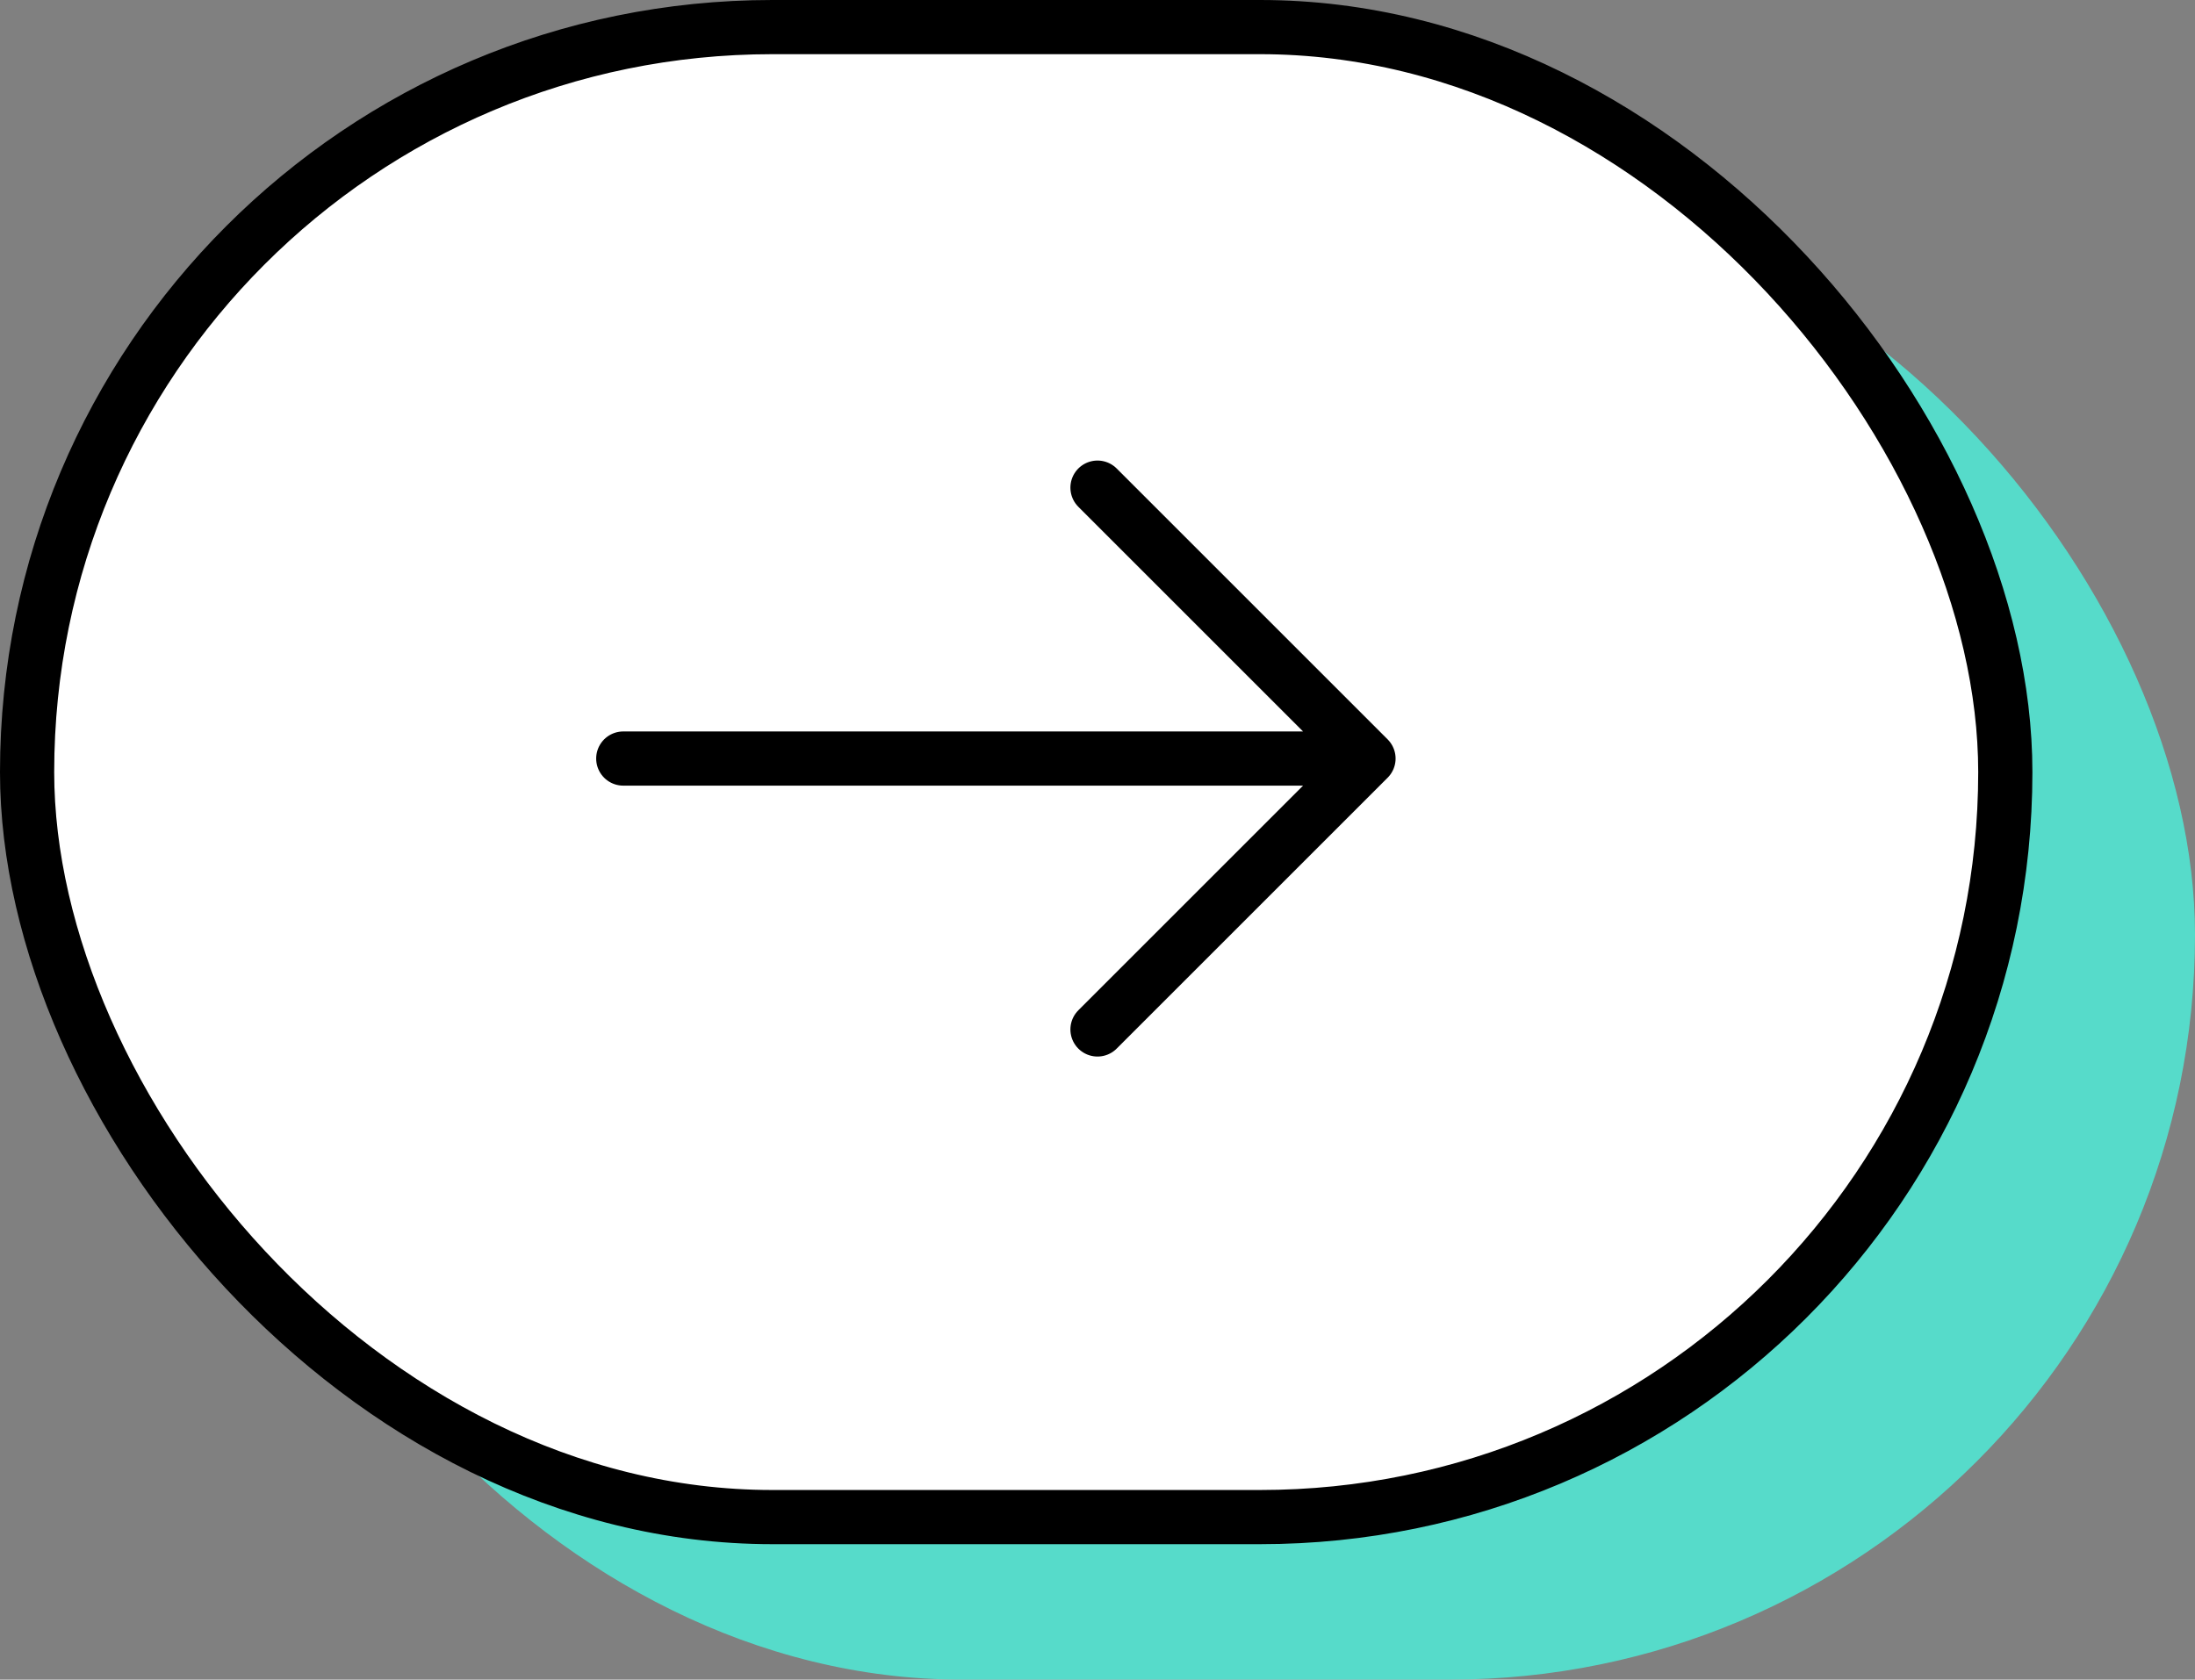 <svg width="81" height="62" viewBox="0 0 81 62" fill="none" xmlns="http://www.w3.org/2000/svg">
<rect x="0" y="0" width="81" height="62" fill="#808080" stroke="none"/>
<rect x="8" y="7" width="73" height="55" rx="27.5" fill="#56DBCA"/>
<rect x="1" y="1" width="73" height="55" rx="27.5" fill="white" stroke="black" stroke-width="2"/>
<path d="M40.5 38L50.5 28M50.5 28L40.5 18M50.5 28L23 28" stroke="black" stroke-width="2" stroke-linecap="round"/>
</svg>
